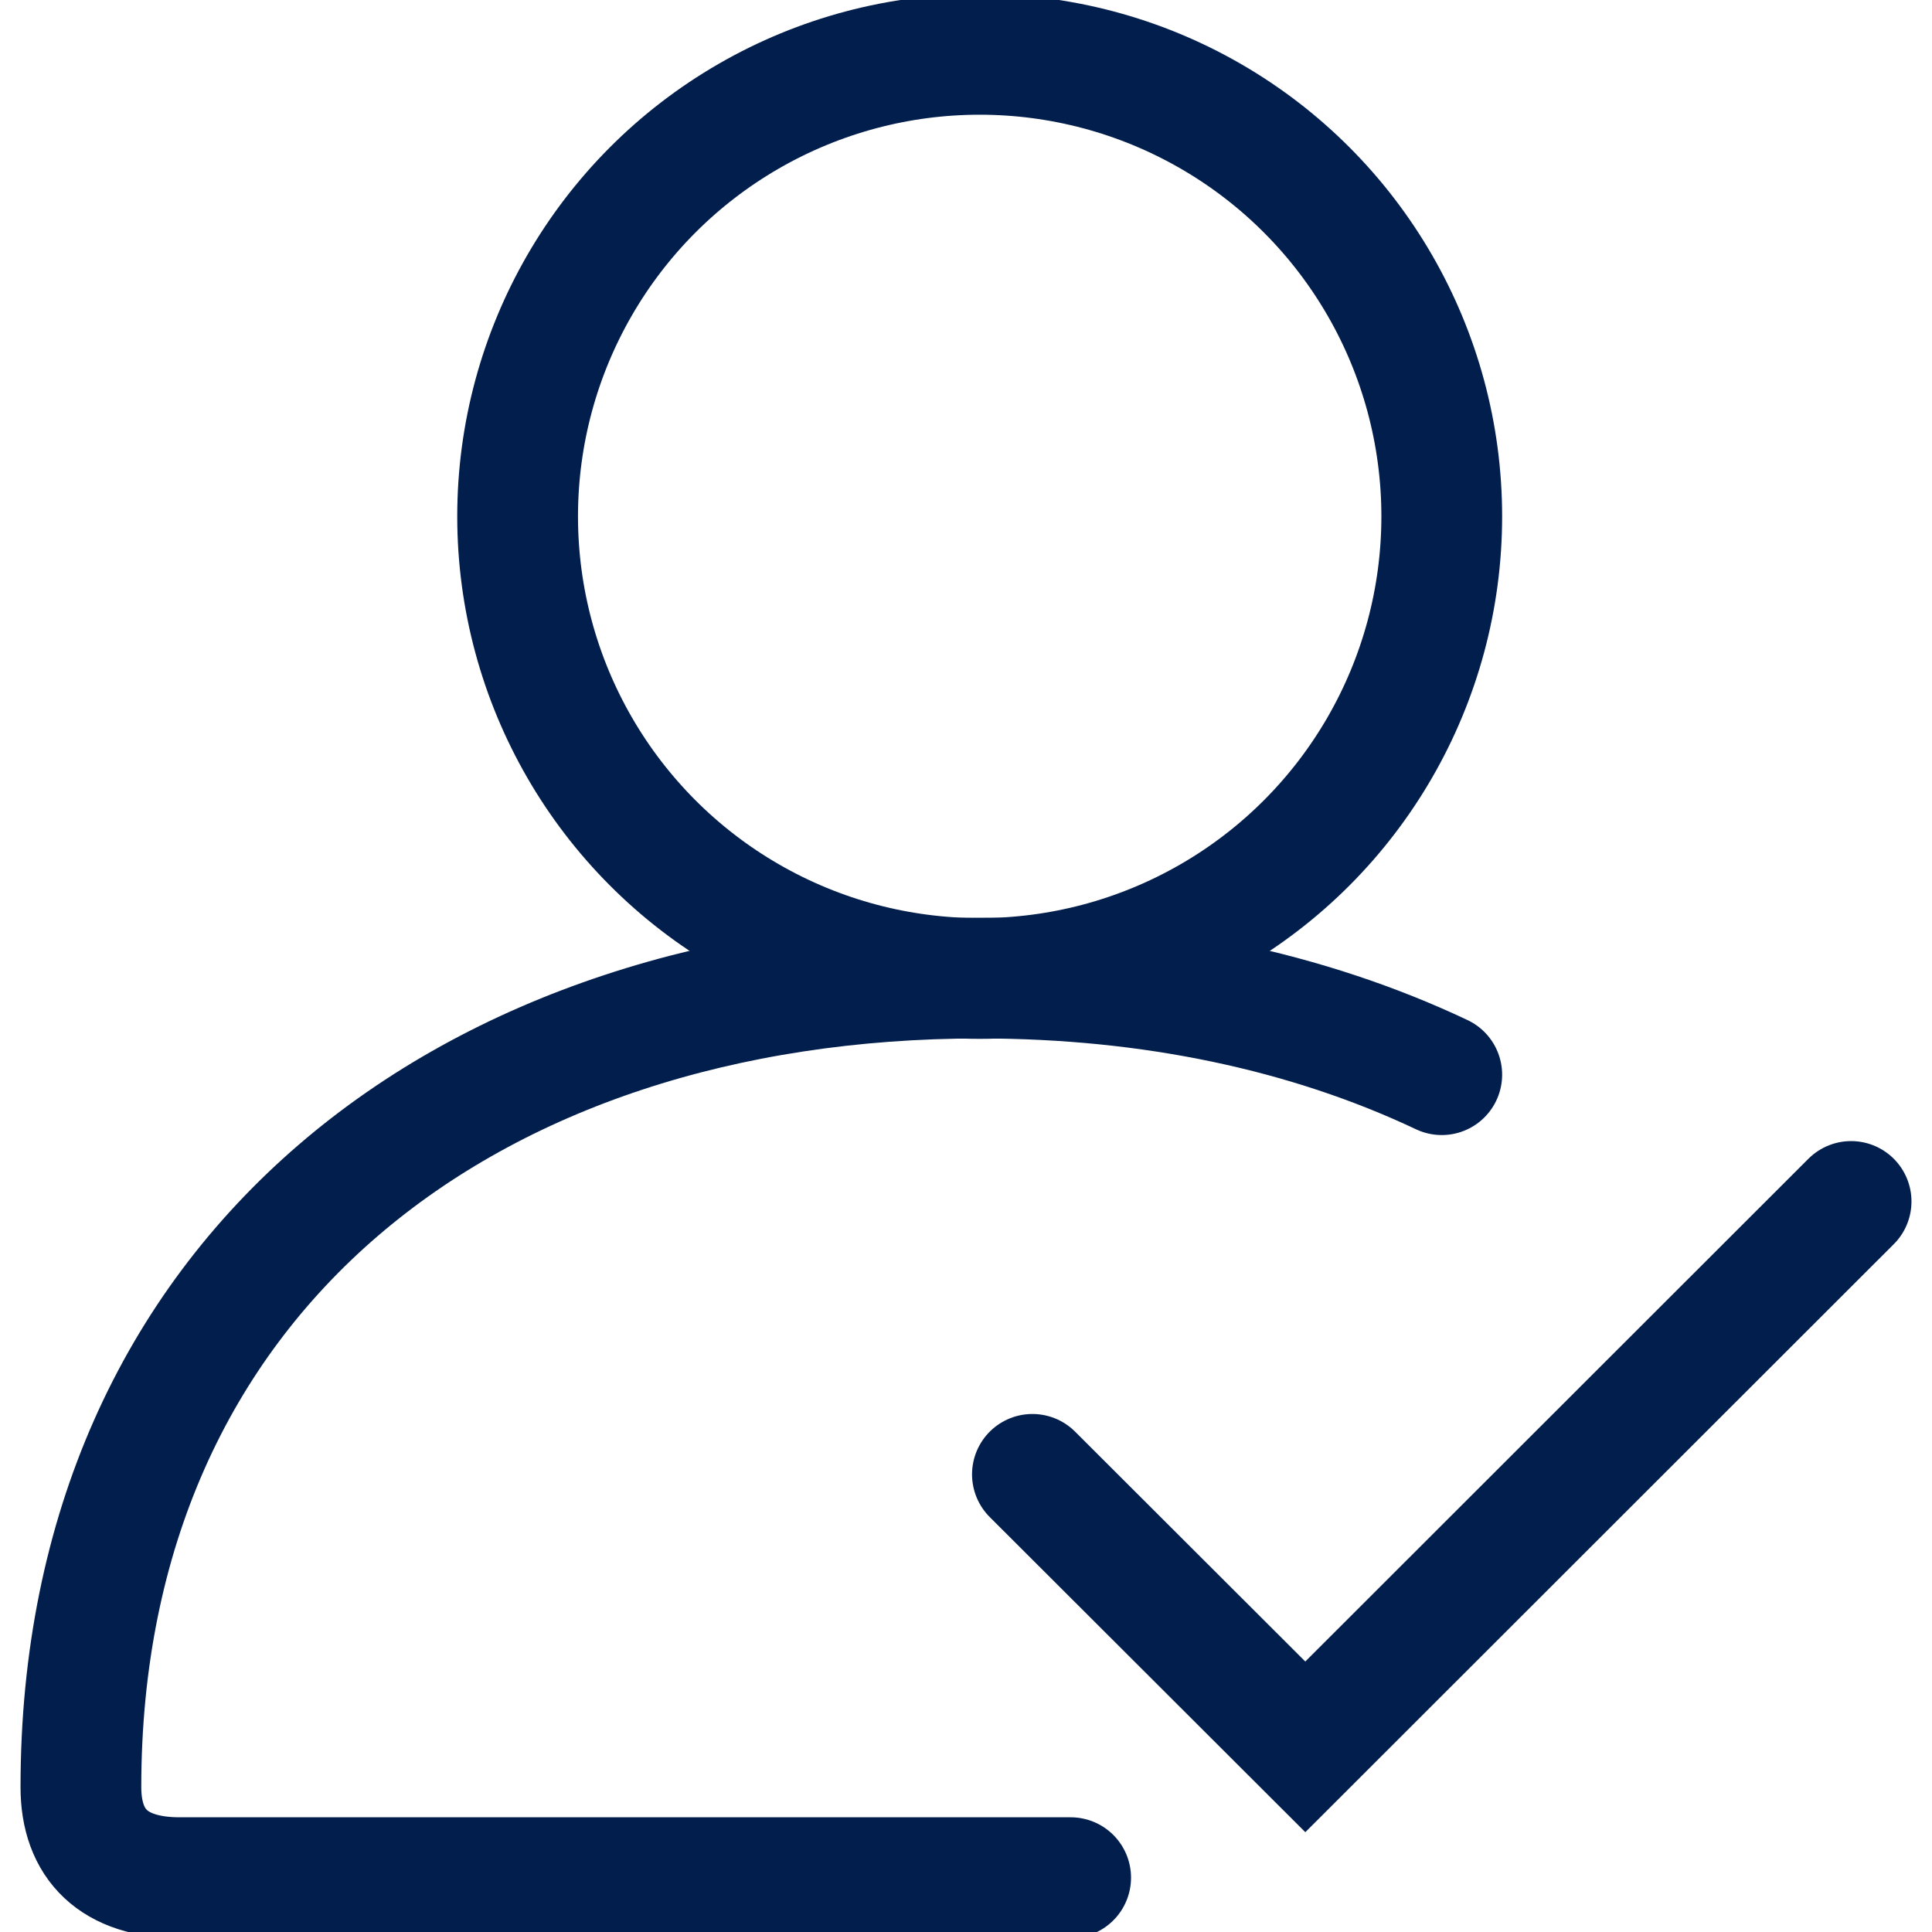 <?xml version="1.0" encoding="UTF-8"?>
<svg xmlns="http://www.w3.org/2000/svg" id="Layer_1" data-name="Layer 1" viewBox="0 0 48 48">
  <defs>
    <style>
      .cls-1 {
        fill: none;
        stroke: #021e4c;
        stroke-linecap: round;
        stroke-miterlimit: 10;
        stroke-width: 3px;
      }
    </style>
  </defs>
  <circle class="cls-1" cx="24.34" cy="12.83" r="11.48"></circle>
  <path class="cls-1" d="M35.82,26.7c-3.32-1.57-7.22-2.4-11.48-2.4-12.73,0-22.33,7.37-22.33,20.1,0,1.43.82,2.25,2.45,2.25h22.14"></path>
  <polyline class="cls-1" points="25.65 36.63 32.43 43.4 45.99 29.85"></polyline>
</svg>
